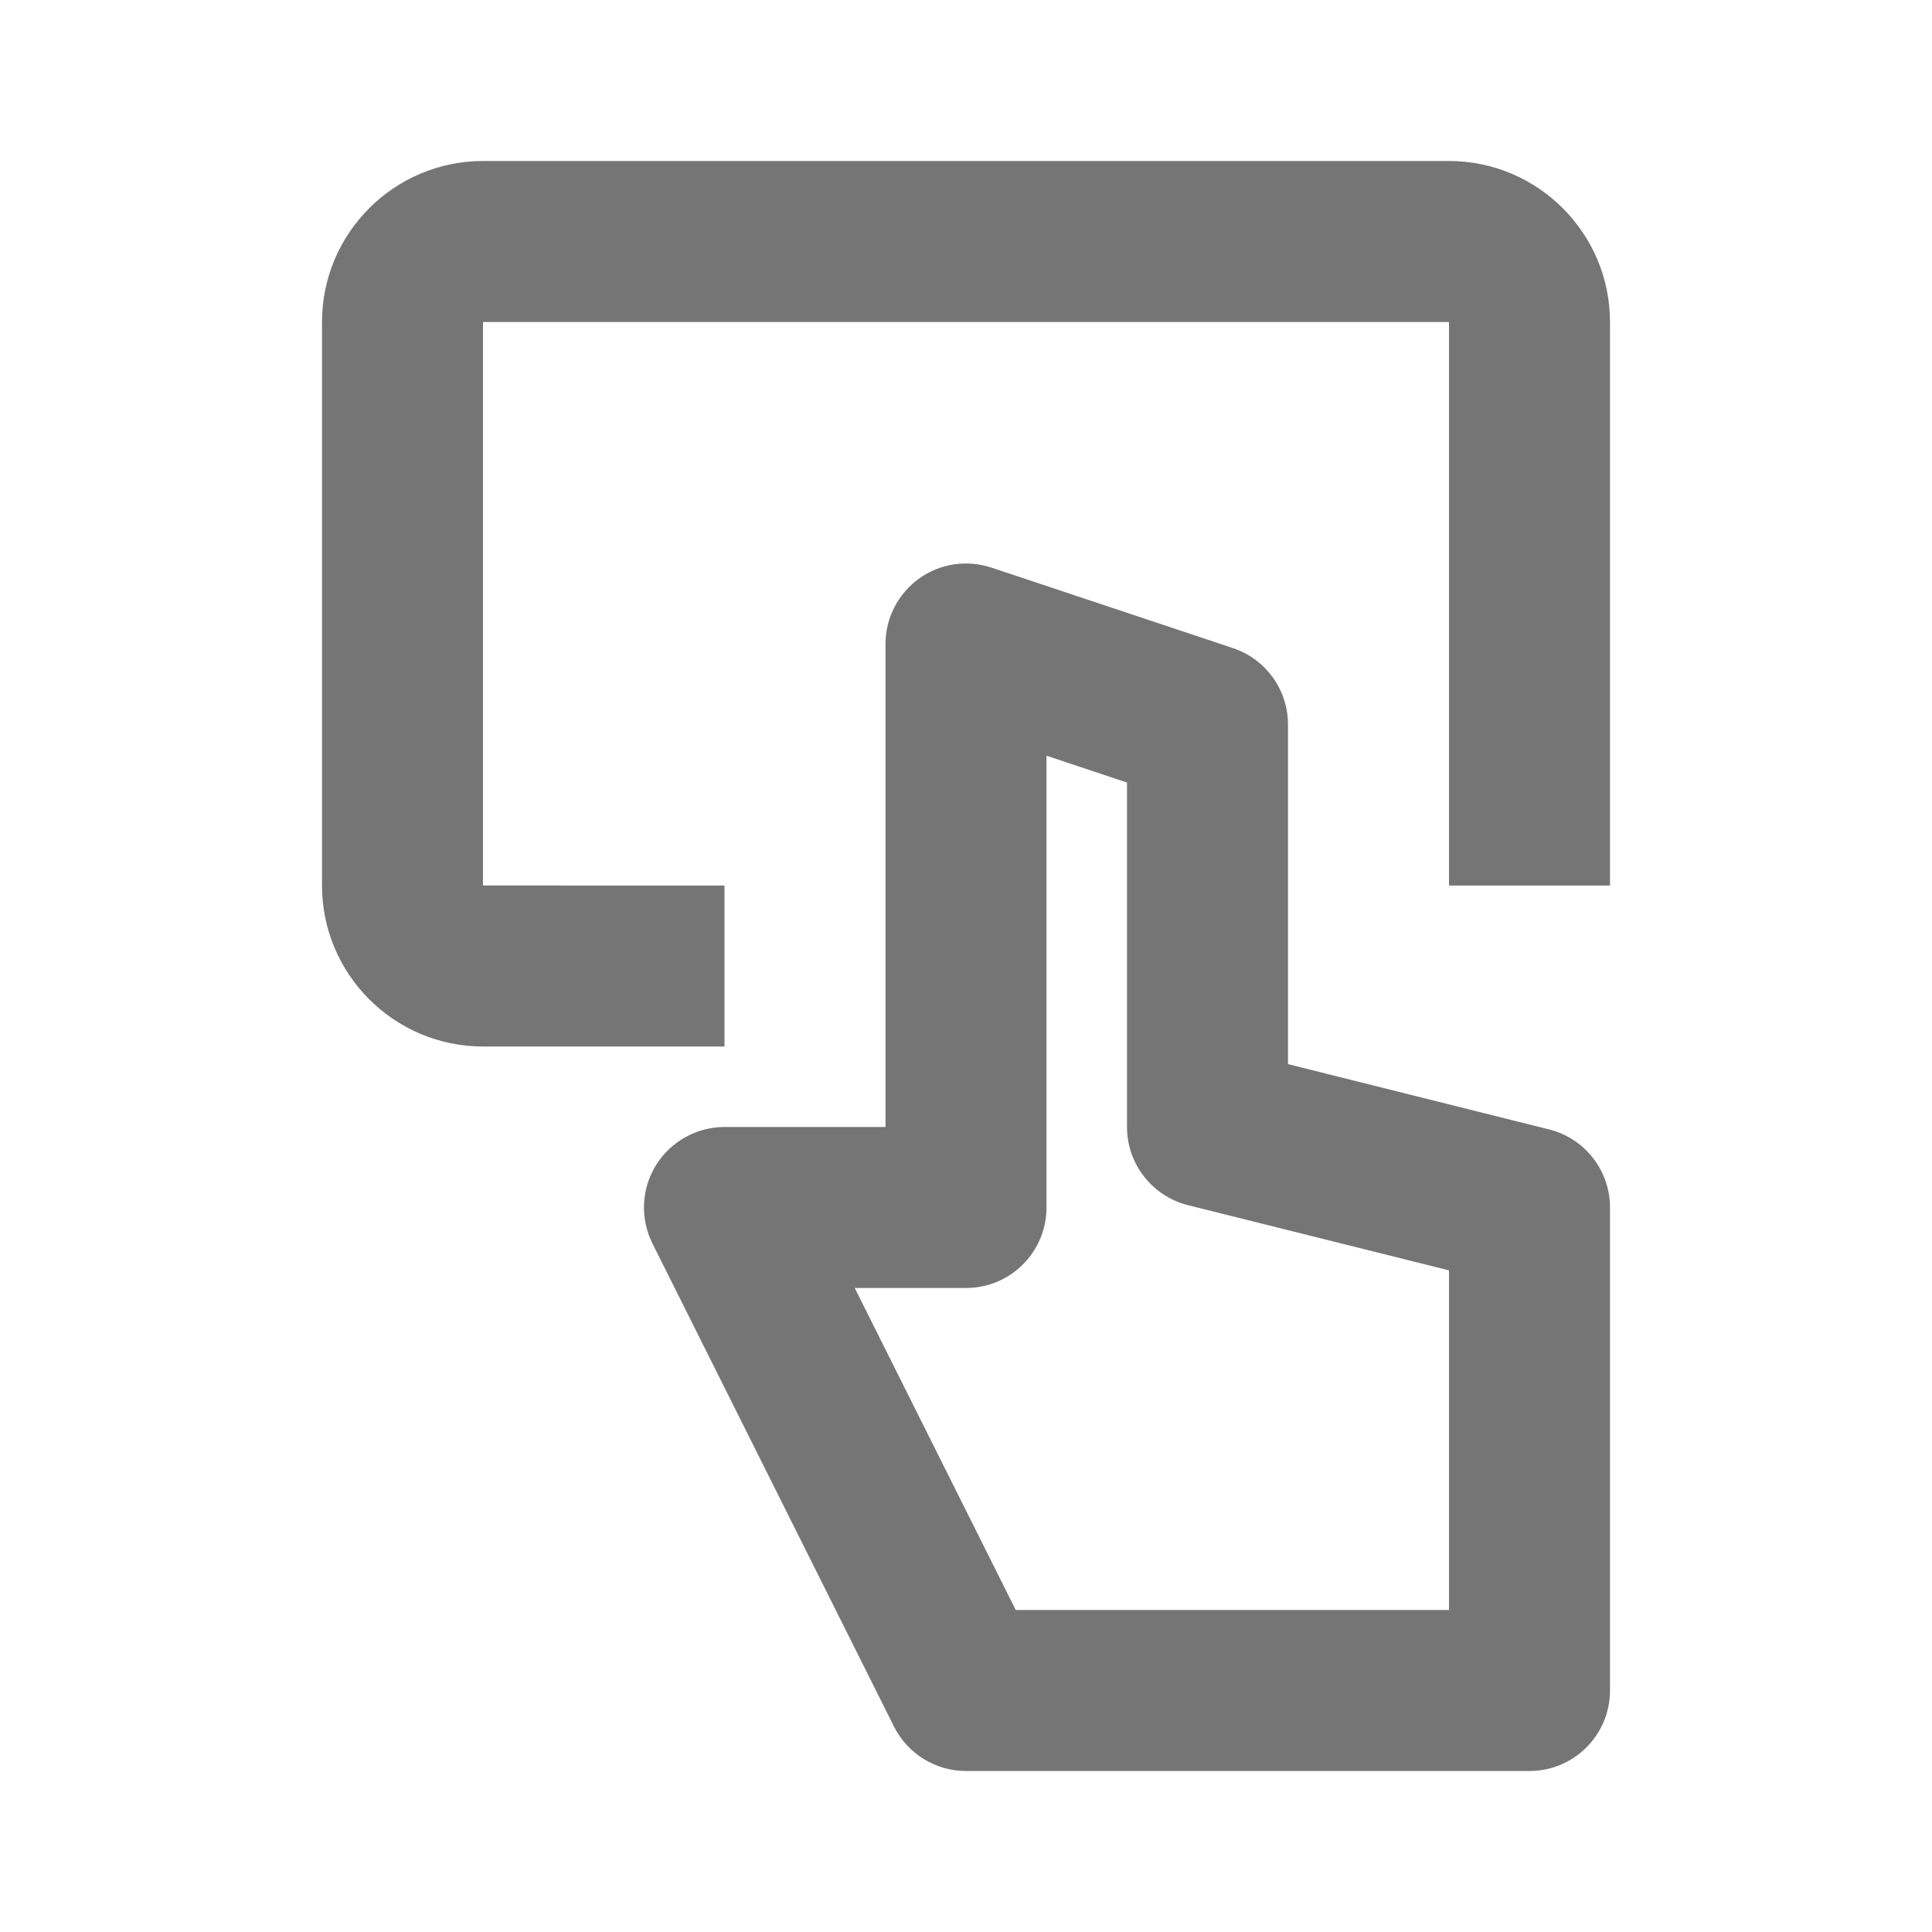 <?xml version="1.0" encoding="utf-8"?>
<!-- Generator: Adobe Illustrator 16.0.0, SVG Export Plug-In . SVG Version: 6.00 Build 0)  -->
<!DOCTYPE svg PUBLIC "-//W3C//DTD SVG 1.1//EN" "http://www.w3.org/Graphics/SVG/1.1/DTD/svg11.dtd">
<svg version="1.1" xmlns="http://www.w3.org/2000/svg" xmlns:xlink="http://www.w3.org/1999/xlink" x="0px" y="0px" width="24px"
	 height="24px" viewBox="0 0 24 24" enable-background="new 0 0 24 24" xml:space="preserve">
<g id="Frames-24px">
	<rect fill="none" width="24" height="24"/>
</g>
<g id="Outline">
	<g>
		<g>
			<g>
				<path fill="#757575" d="M19,22h-7c-0.379,0-0.725-0.214-0.895-0.553l-3-6c-0.155-0.31-0.138-0.678,0.044-0.973
					C8.332,14.18,8.653,14,9,14h2V8c0-0.321,0.154-0.623,0.416-0.812C11.676,7,12.011,6.95,12.316,7.051l3,1
					C15.725,8.188,16,8.569,16,9v4.219l3.243,0.811C19.688,14.141,20,14.541,20,15v6C20,21.552,19.552,22,19,22z M12.618,20H18
					v-4.219l-3.243-0.81C14.313,14.859,14,14.459,14,14V9.721l-1-0.333V15c0,0.552-0.448,1-1,1h-1.382L12.618,20z"/>
			</g>
		</g>
		<path fill="#757575" d="M18,2H6C4.897,2,4,2.898,4,4v7c0,1.103,0.897,2,2,2h3v-2H6V4h12v7h2V4C20,2.898,19.103,2,18,2z"/>
	</g>
</g>
</svg>
